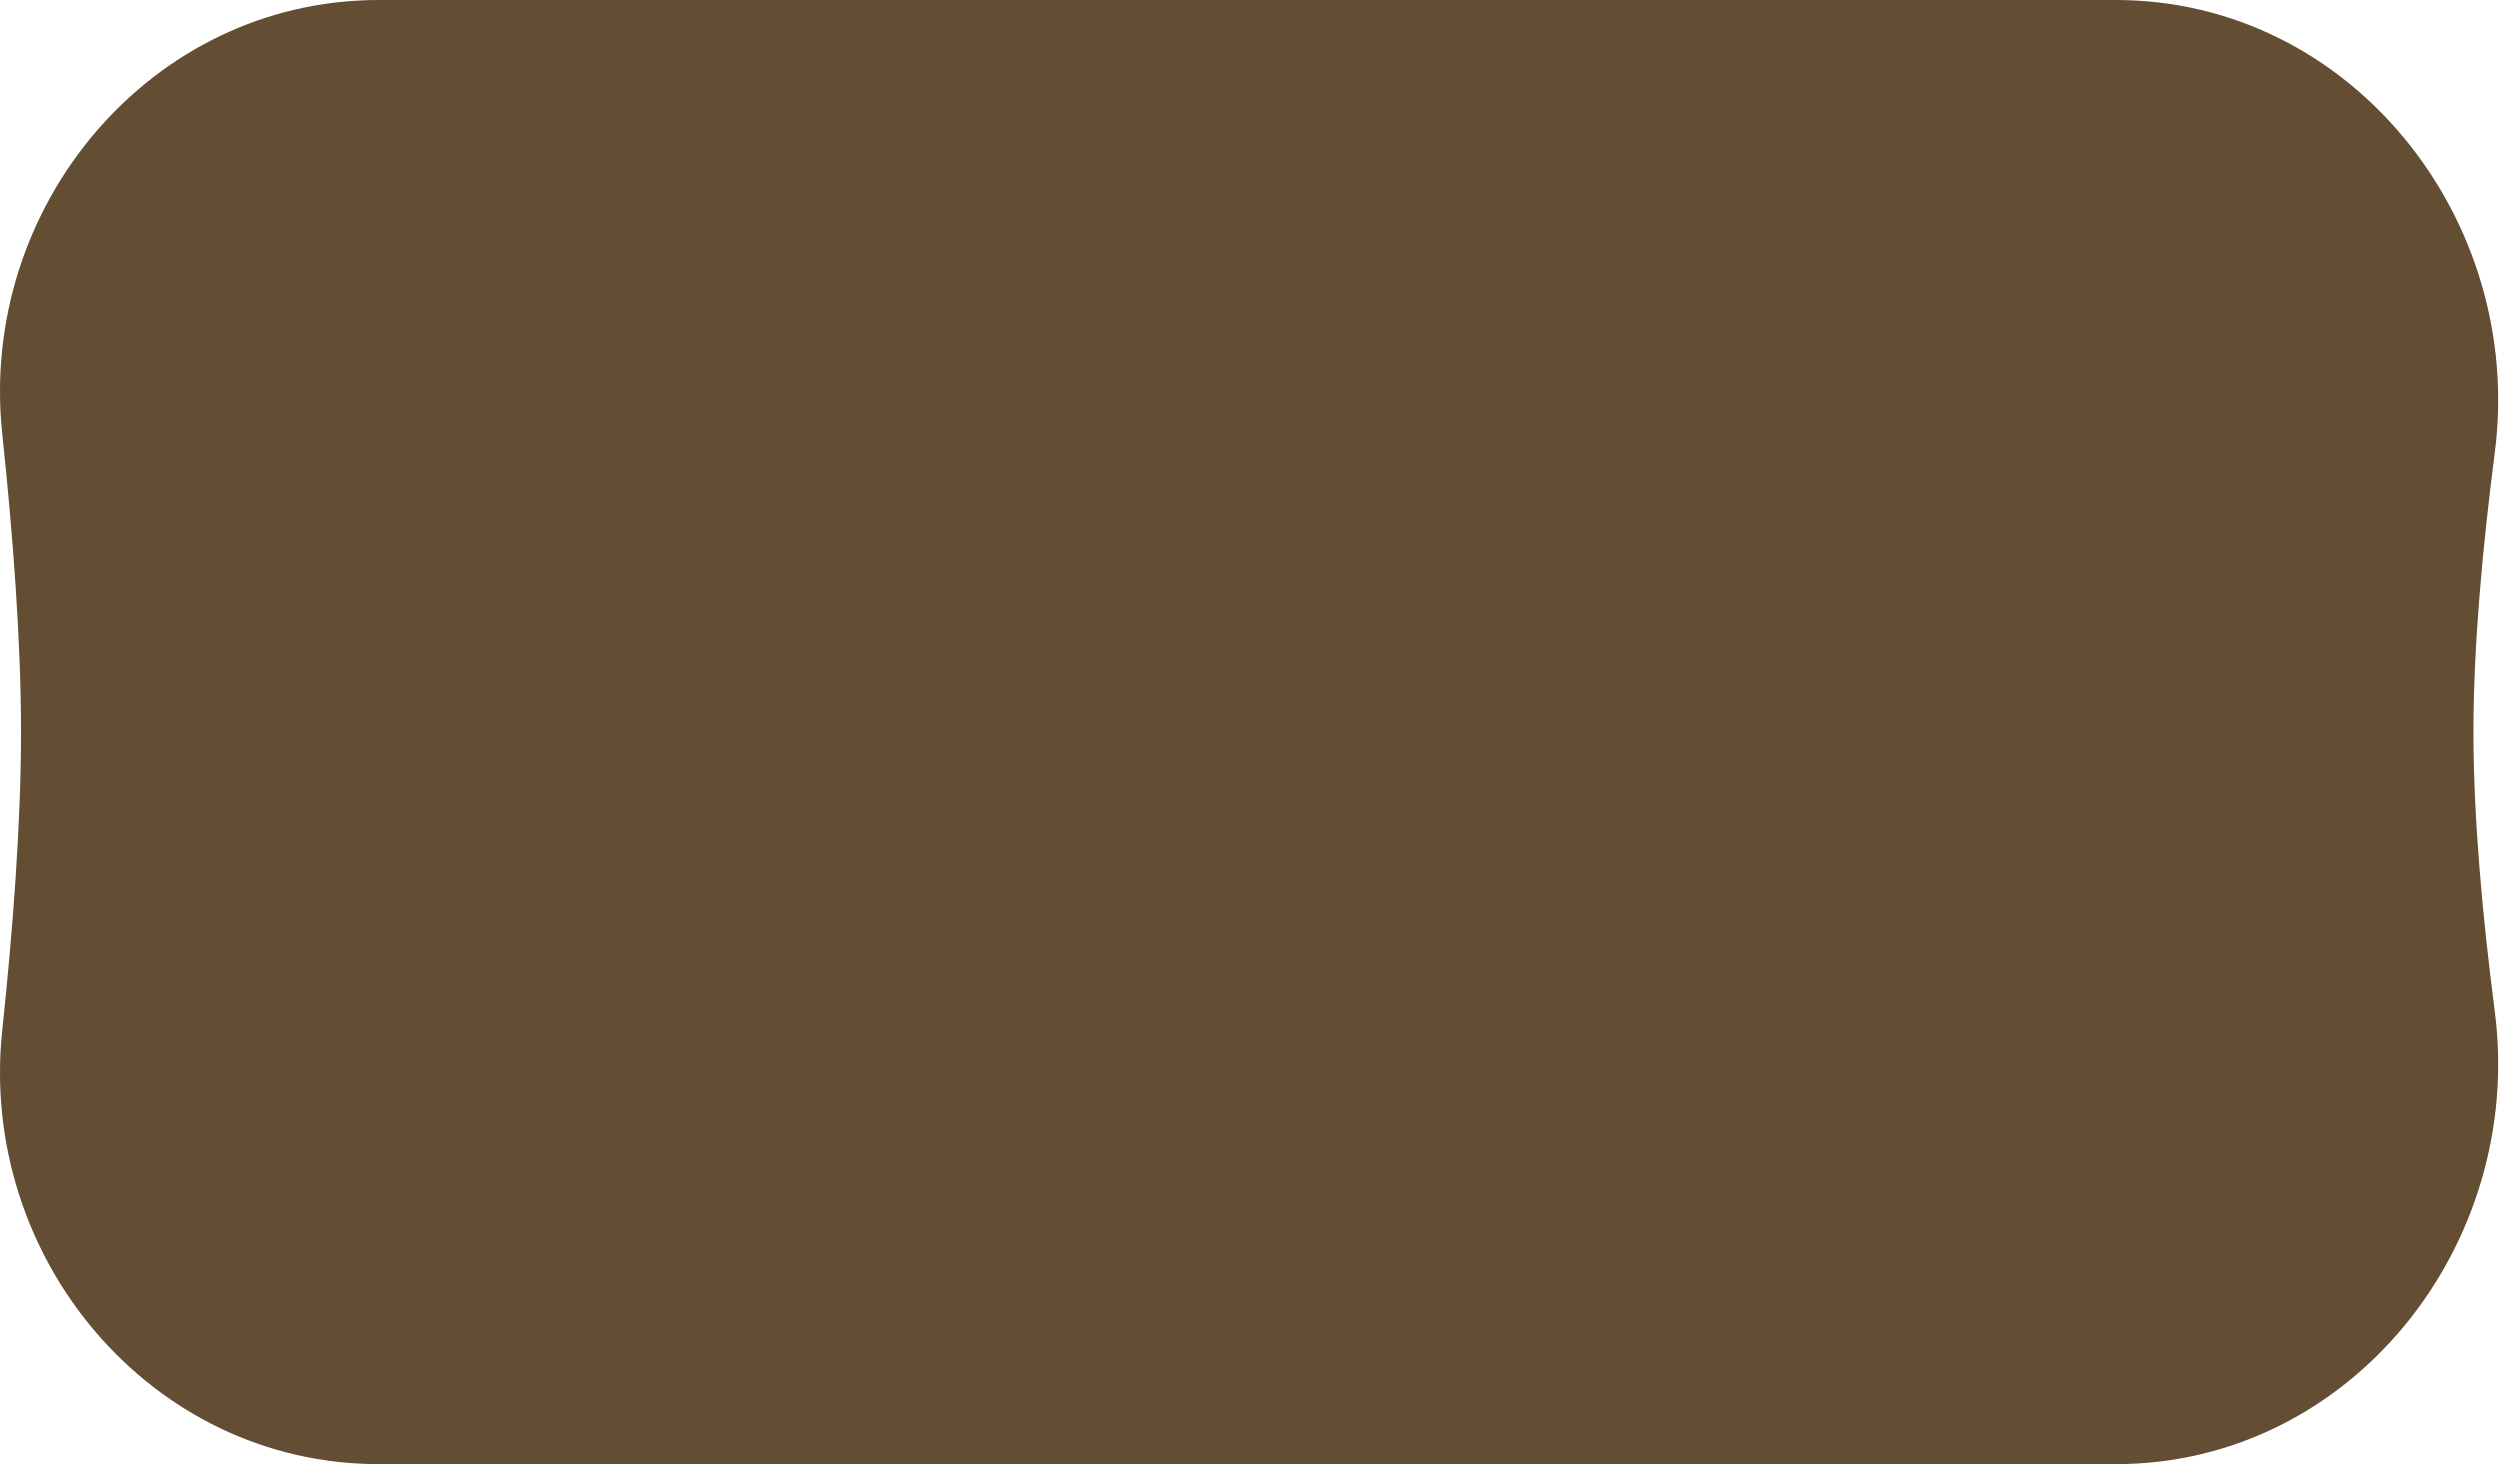 <?xml version="1.0" encoding="UTF-8"?> <svg xmlns="http://www.w3.org/2000/svg" width="1366" height="800" viewBox="0 0 1366 800" fill="none"> <path d="M1.227 237.059C-11.926 113.023 82.251 0 206.982 0H1155.99C1284.63 0 1379.67 119.893 1363.14 247.472C1356.32 300.088 1351.49 353.688 1351.49 400C1351.49 446.312 1356.32 499.912 1363.14 552.528C1379.67 680.107 1284.63 800 1155.99 800H206.982C82.251 800 -11.926 686.977 1.227 562.941C7.164 506.954 11.489 449.266 11.489 400C11.489 350.734 7.164 293.046 1.227 237.059Z" fill="#634D33"></path> </svg> 